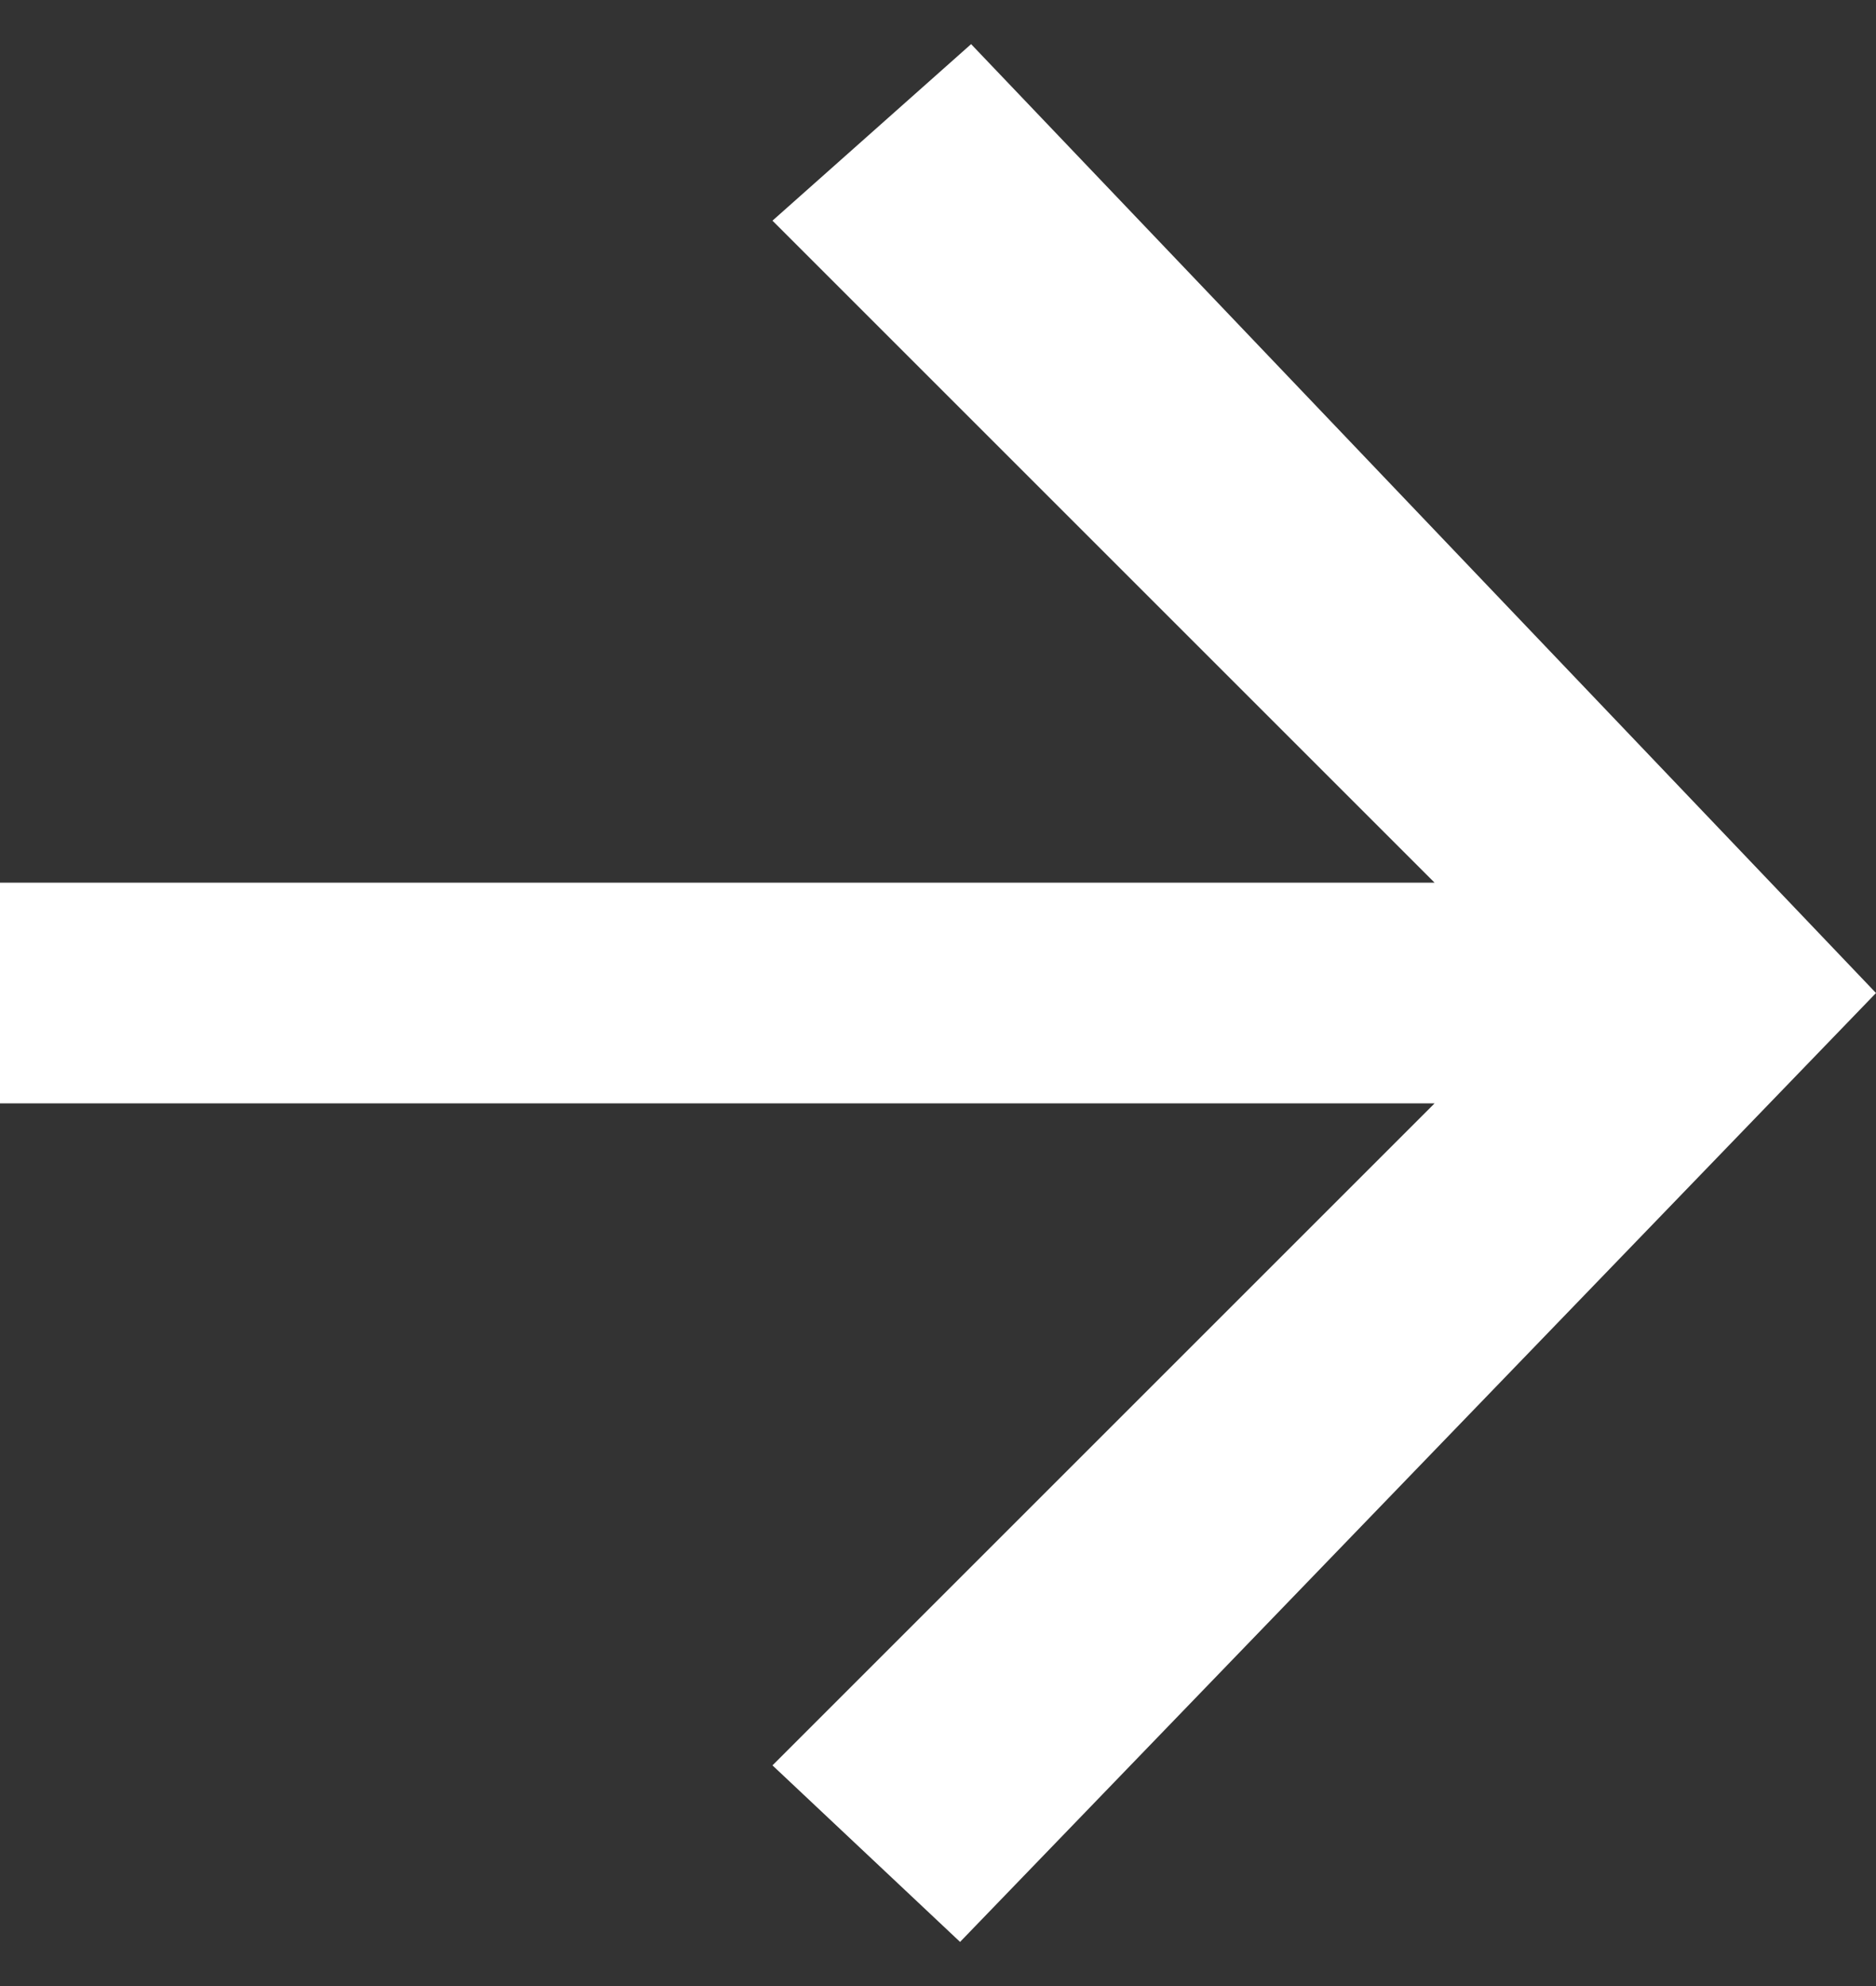 <svg version="1.2" xmlns="http://www.w3.org/2000/svg" viewBox="0 0 17 18" width="17" height="18">
	<rect x="0" y="0" width="17" height="18" fill="#333333" stroke="none"/>
	<title>seta-branca-bold-direita-svg</title>
	<style>
		.s0 { fill: #ffffff } 
	</style>
	<path id="Camada 1" class="s0" d="m7 16l6-6h-13v-2h13l-6-6 1.8-1.6 8.2 8.6-8.3 8.6z"/>
</svg>